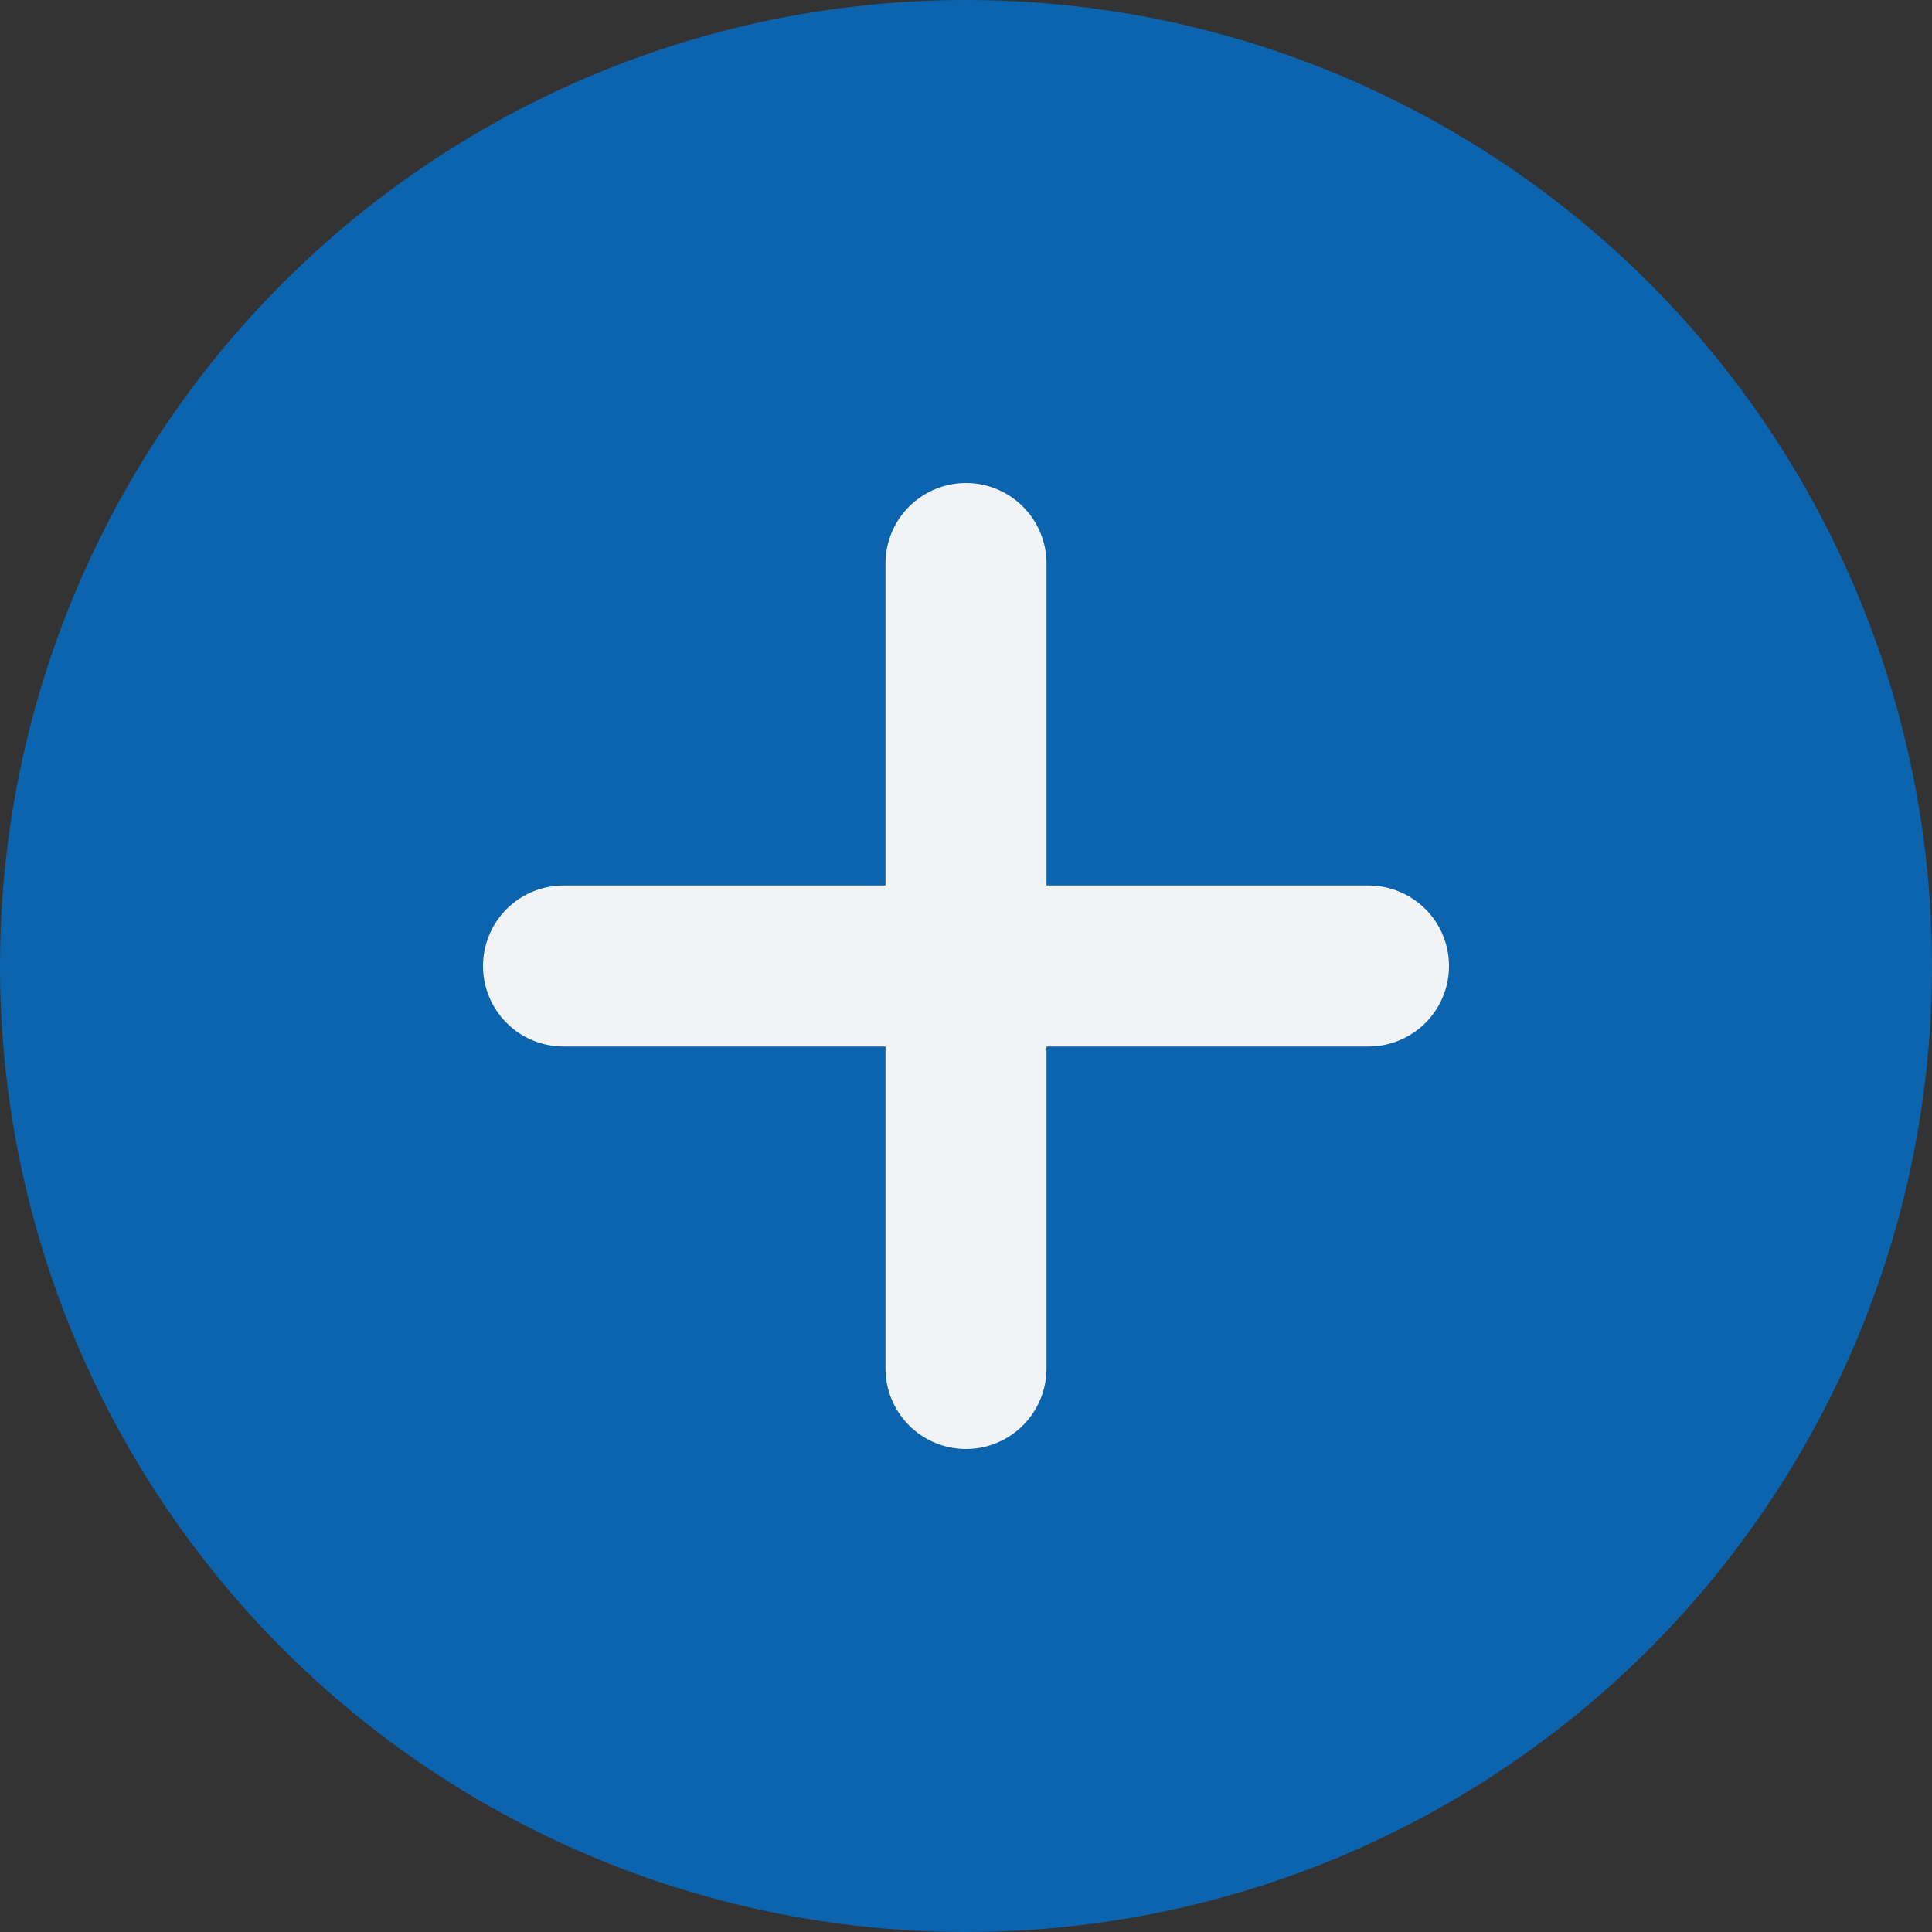 <?xml version="1.0" encoding="UTF-8"?> <svg xmlns="http://www.w3.org/2000/svg" width="24" height="24" viewBox="0 0 24 24" fill="none"><rect x="0" y="0" width="24" height="24" fill="#333333" stroke="none"/><g id="Group 26840"><circle id="Ellipse 16" cx="12" cy="12" r="12" fill="#0C64AE"></circle><g id="Group 26832"><path id="Vector 6" d="M12 7L12 17" stroke="#F1F3F5" stroke-width="2" stroke-linecap="round"></path></g><path id="Vector 7" d="M17 12H7" stroke="#F1F3F5" stroke-width="2" stroke-linecap="round"></path></g></svg> 
